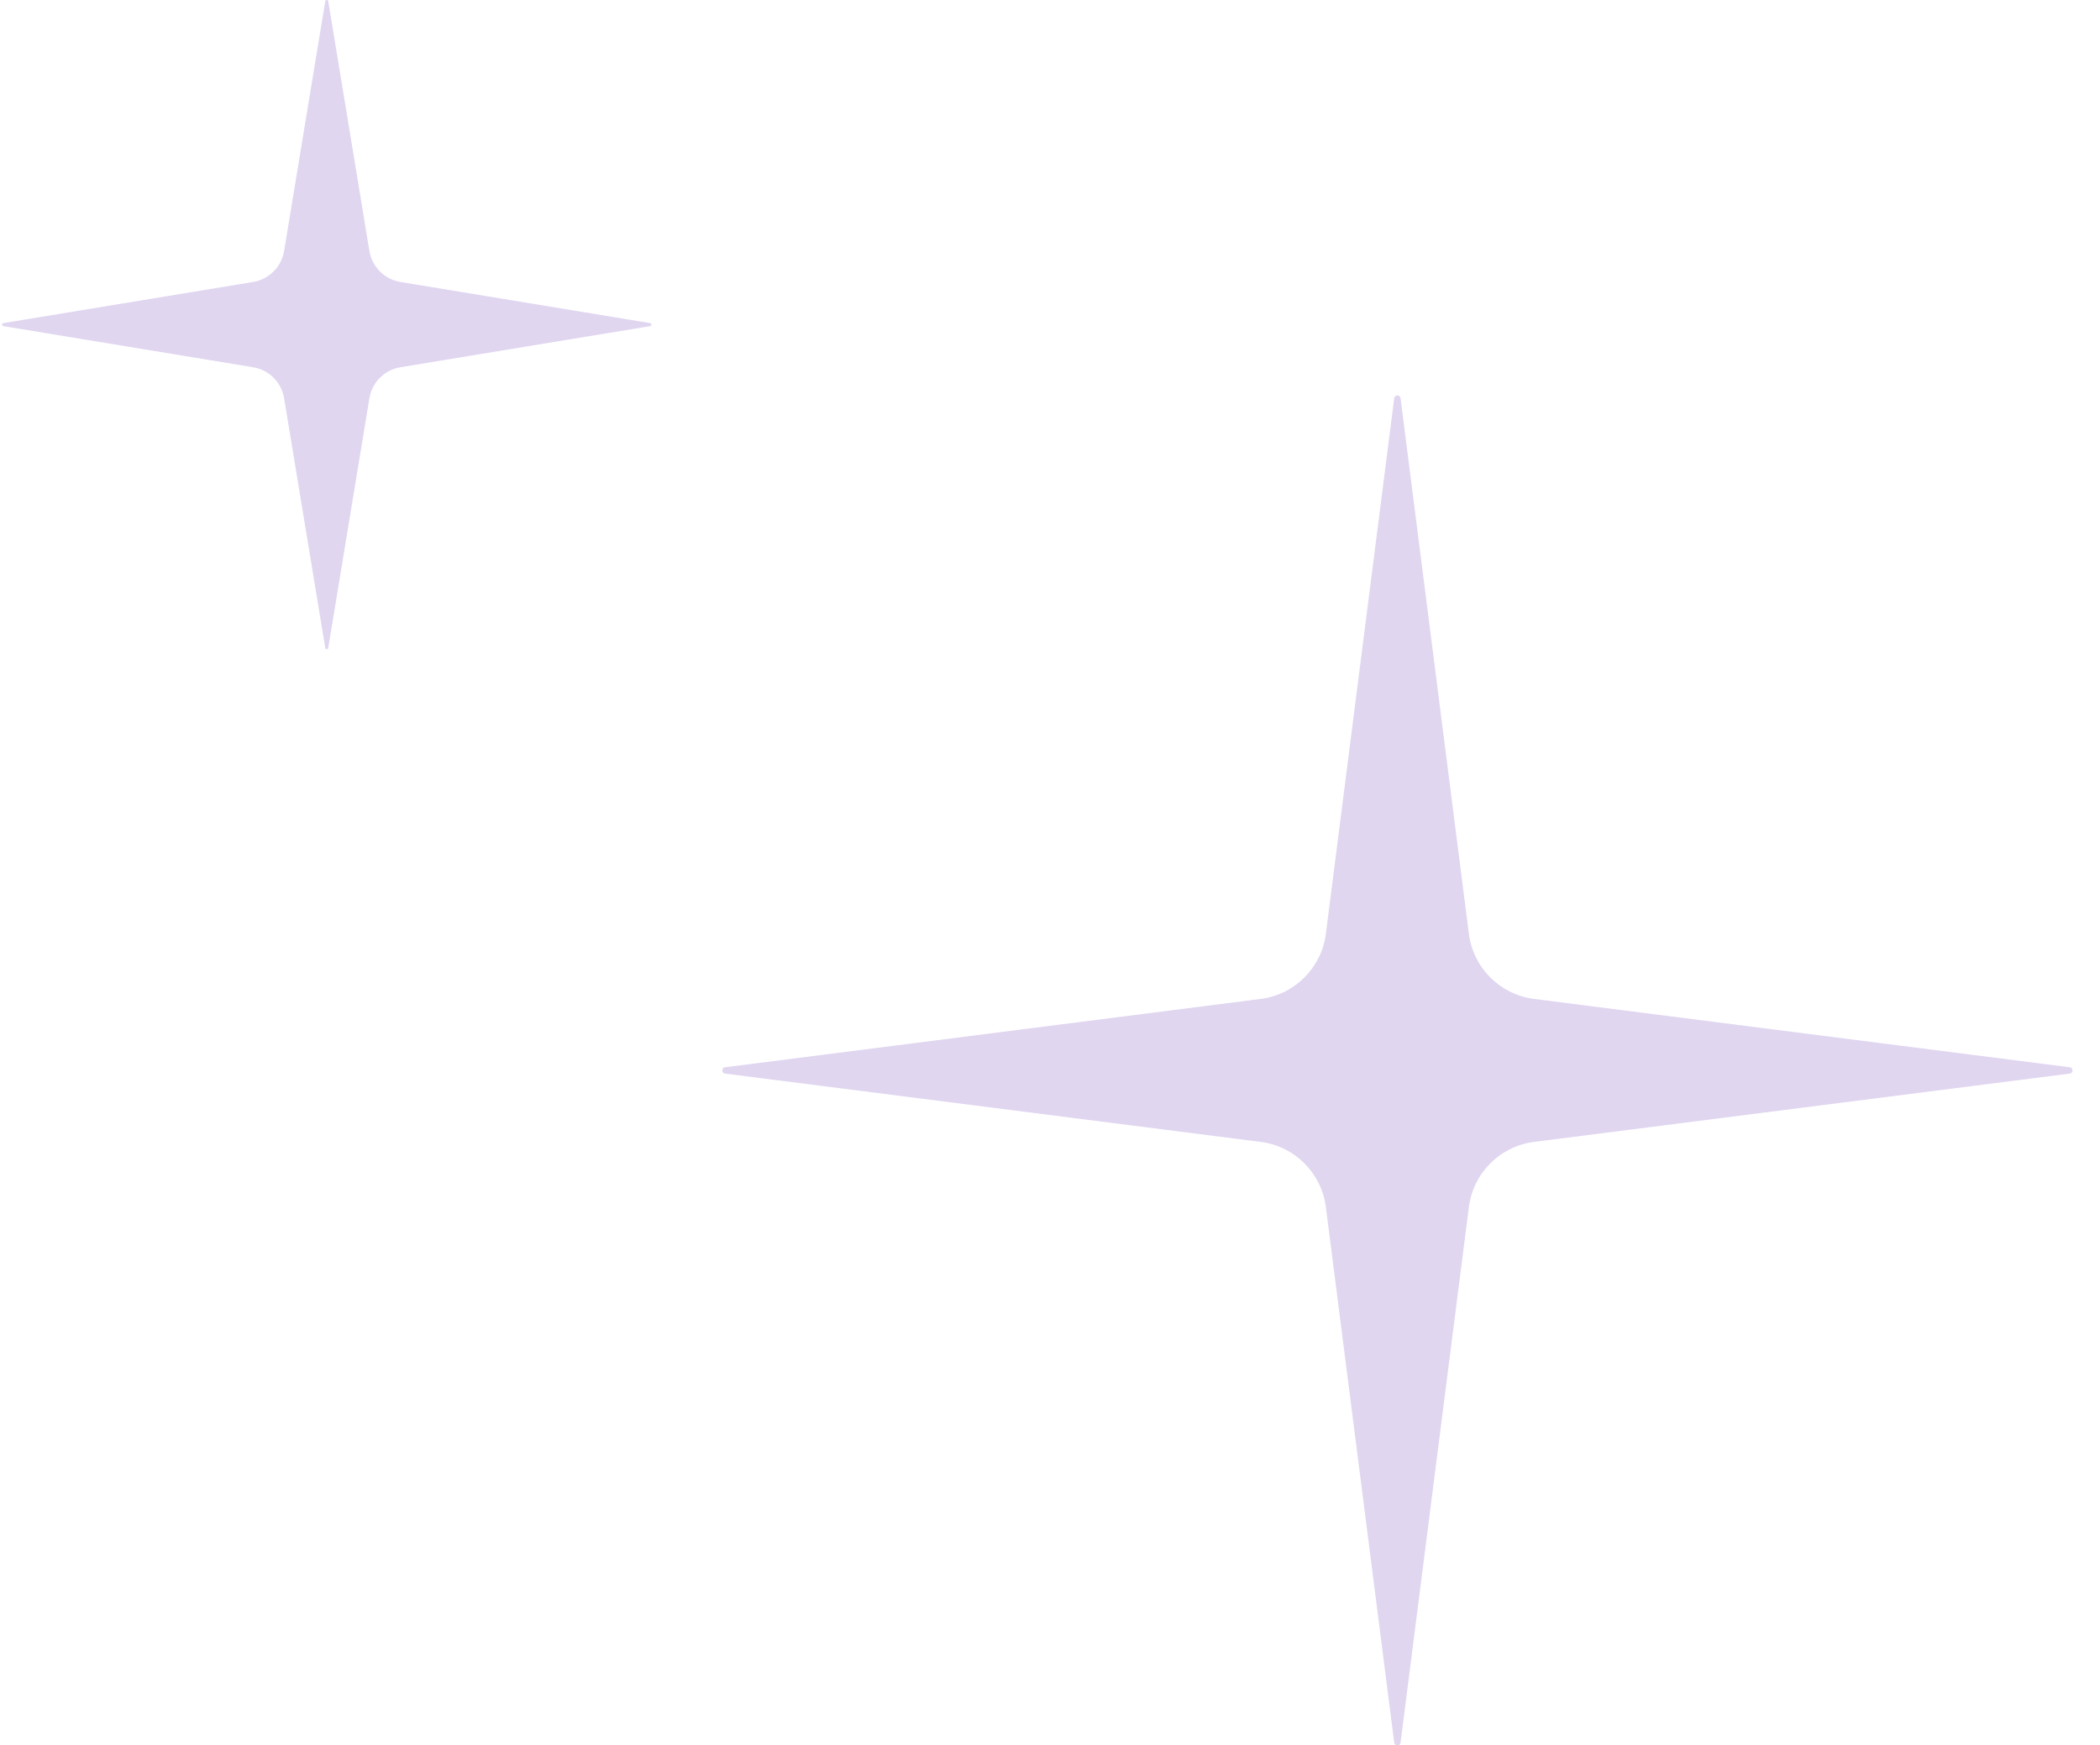 <svg width="71" height="59" viewBox="0 0 71 59" fill="none" xmlns="http://www.w3.org/2000/svg">
    <g opacity="0.3">
        <path
            d="M47.352 58.906C47.336 59.031 47.154 59.031 47.138 58.906L44.827 40.801C44.68 39.652 43.775 38.747 42.625 38.6L24.514 36.291C24.388 36.275 24.388 36.093 24.514 36.077L42.625 33.767C43.775 33.62 44.68 32.715 44.827 31.566L47.138 13.462C47.154 13.336 47.336 13.336 47.352 13.462L49.662 31.566C49.809 32.715 50.714 33.62 51.864 33.767L69.976 36.077C70.102 36.093 70.102 36.275 69.976 36.291L51.864 38.6C50.714 38.747 49.809 39.652 49.662 40.801L47.352 58.906Z"
            fill="#9674CC"></path>
        <path
            d="M11.098 21.902C11.089 21.96 11.006 21.96 10.997 21.902L9.606 13.462C9.517 12.924 9.095 12.502 8.557 12.414L0.113 11.024C0.056 11.014 0.056 10.931 0.113 10.922L8.557 9.532C9.095 9.443 9.517 9.021 9.606 8.484L10.997 0.043C11.006 -0.014 11.089 -0.014 11.098 0.043L12.489 8.484C12.578 9.021 12.999 9.443 13.538 9.532L21.981 10.922C22.039 10.931 22.039 11.014 21.981 11.024L13.538 12.414C12.999 12.502 12.578 12.924 12.489 13.462L11.098 21.902Z"
            fill="#9674CC"></path>
    </g>
</svg>